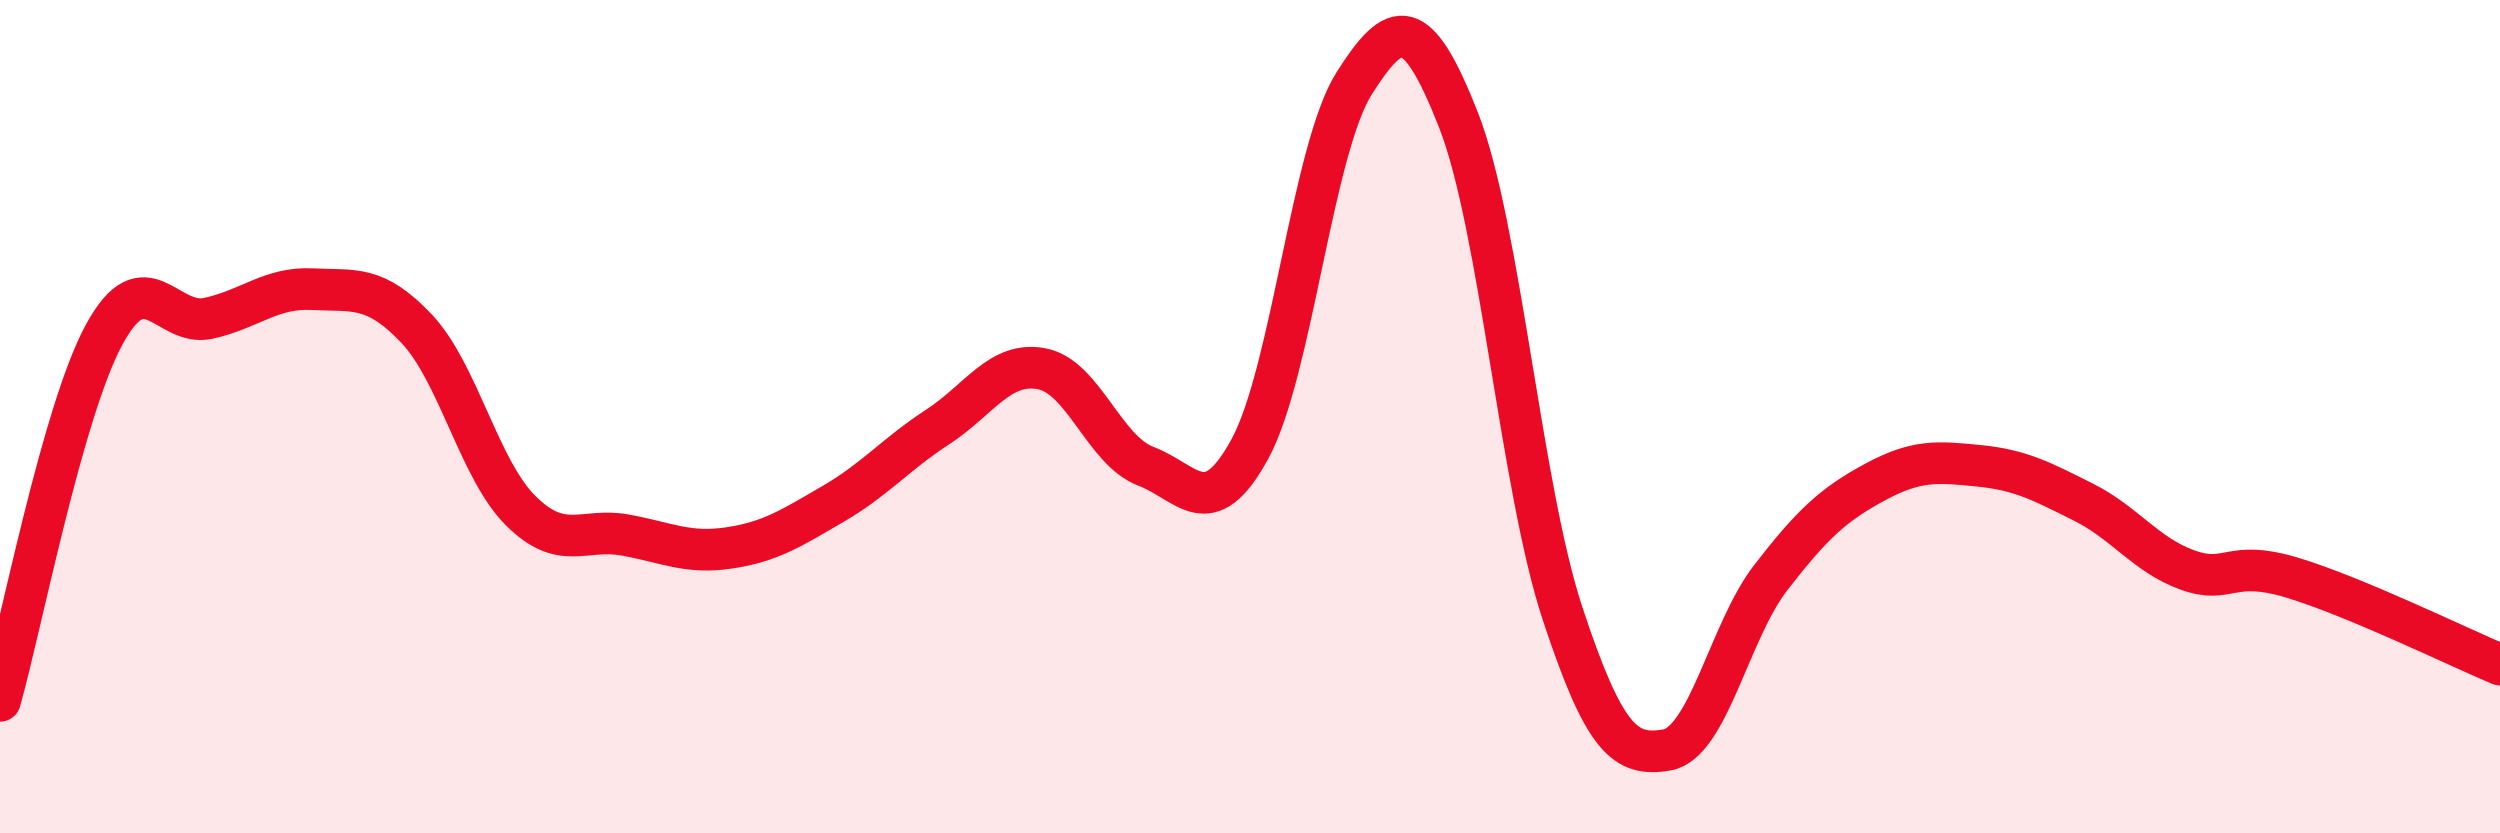 
    <svg width="60" height="20" viewBox="0 0 60 20" xmlns="http://www.w3.org/2000/svg">
      <path
        d="M 0,16.82 C 0.5,15.06 1.5,9.87 2.5,8.03 C 3.5,6.19 4,7.86 5,7.64 C 6,7.42 6.5,6.89 7.5,6.94 C 8.5,6.99 9,6.83 10,7.89 C 11,8.95 11.5,11.27 12.5,12.26 C 13.5,13.25 14,12.66 15,12.84 C 16,13.02 16.5,13.3 17.5,13.15 C 18.5,13 19,12.67 20,12.09 C 21,11.51 21.5,10.9 22.5,10.25 C 23.5,9.6 24,8.66 25,8.85 C 26,9.04 26.5,10.81 27.5,11.19 C 28.5,11.57 29,12.61 30,10.77 C 31,8.93 31.5,3.58 32.5,2 C 33.5,0.42 34,0.33 35,2.87 C 36,5.41 36.5,11.69 37.5,14.72 C 38.5,17.75 39,18.17 40,18 C 41,17.83 41.5,15.15 42.5,13.86 C 43.5,12.57 44,12.11 45,11.57 C 46,11.03 46.5,11.08 47.5,11.18 C 48.5,11.28 49,11.55 50,12.05 C 51,12.55 51.5,13.32 52.5,13.68 C 53.5,14.04 53.5,13.41 55,13.86 C 56.5,14.31 59,15.53 60,15.95L60 20L0 20Z"
        fill="#EB0A25"
        opacity="0.1"
        stroke-linecap="round"
        stroke-linejoin="round"
      />
      <path
        d="M 0,16.82 C 0.5,15.06 1.5,9.87 2.5,8.03 C 3.5,6.19 4,7.86 5,7.64 C 6,7.42 6.5,6.89 7.5,6.94 C 8.5,6.99 9,6.83 10,7.89 C 11,8.95 11.5,11.27 12.5,12.26 C 13.5,13.25 14,12.66 15,12.84 C 16,13.02 16.5,13.3 17.5,13.15 C 18.5,13 19,12.67 20,12.09 C 21,11.51 21.5,10.9 22.5,10.25 C 23.5,9.6 24,8.66 25,8.85 C 26,9.04 26.5,10.81 27.5,11.19 C 28.5,11.57 29,12.61 30,10.77 C 31,8.93 31.5,3.58 32.5,2 C 33.5,0.42 34,0.33 35,2.87 C 36,5.41 36.5,11.69 37.5,14.72 C 38.5,17.75 39,18.17 40,18 C 41,17.83 41.5,15.15 42.5,13.86 C 43.5,12.57 44,12.11 45,11.57 C 46,11.03 46.5,11.08 47.5,11.18 C 48.5,11.28 49,11.55 50,12.05 C 51,12.55 51.5,13.32 52.5,13.68 C 53.5,14.04 53.5,13.41 55,13.86 C 56.5,14.31 59,15.53 60,15.95"
        stroke="#EB0A25"
        stroke-width="1"
        fill="none"
        stroke-linecap="round"
        stroke-linejoin="round"
      />
    </svg>
  